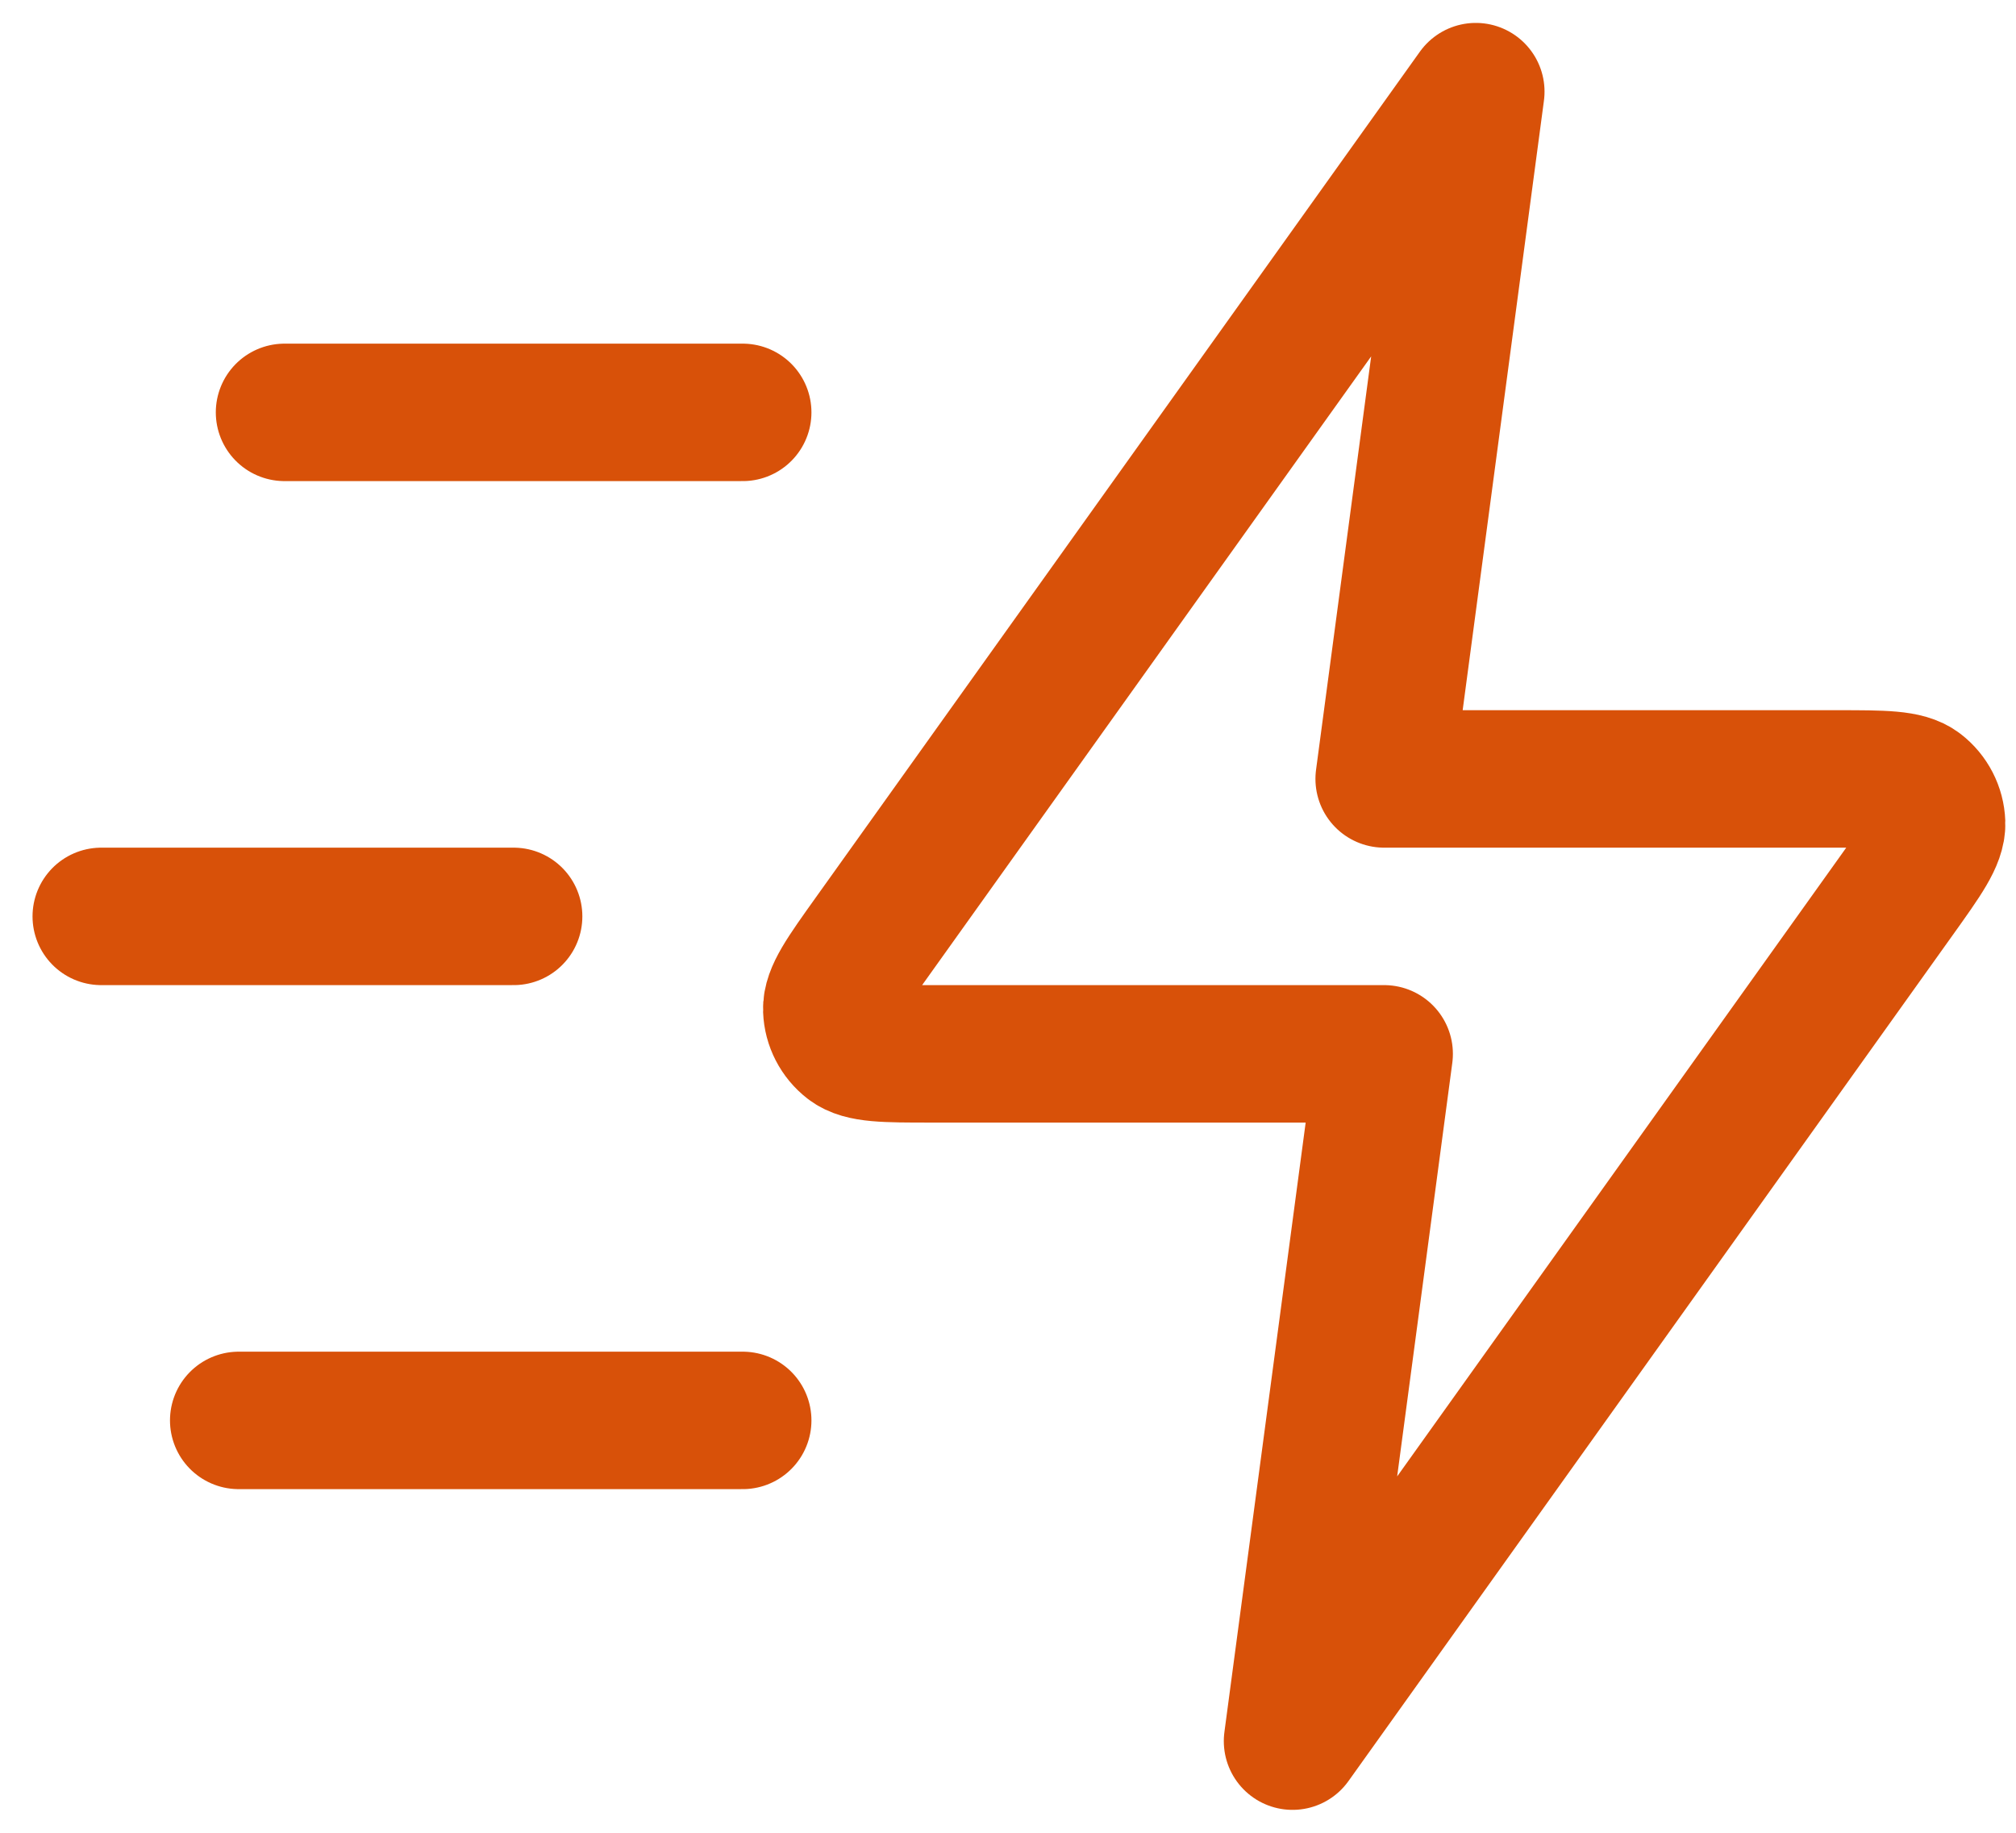 <svg width="44" height="40" viewBox="0 0 44 40" fill="none" xmlns="http://www.w3.org/2000/svg">
<path d="M16.21 31H5.21M11.21 20H2.21M16.21 9H6.21M32.21 2L19.018 20.47C18.434 21.288 18.142 21.696 18.154 22.037C18.165 22.334 18.308 22.61 18.543 22.792C18.813 23 19.315 23 20.32 23H30.21L28.21 38L41.403 19.53C41.987 18.712 42.279 18.304 42.267 17.963C42.256 17.666 42.113 17.39 41.878 17.208C41.608 17 41.106 17 40.101 17H30.21L32.21 2Z" stroke="#D85109" stroke-width="3" stroke-linecap="round" stroke-linejoin="round"/>
</svg>
